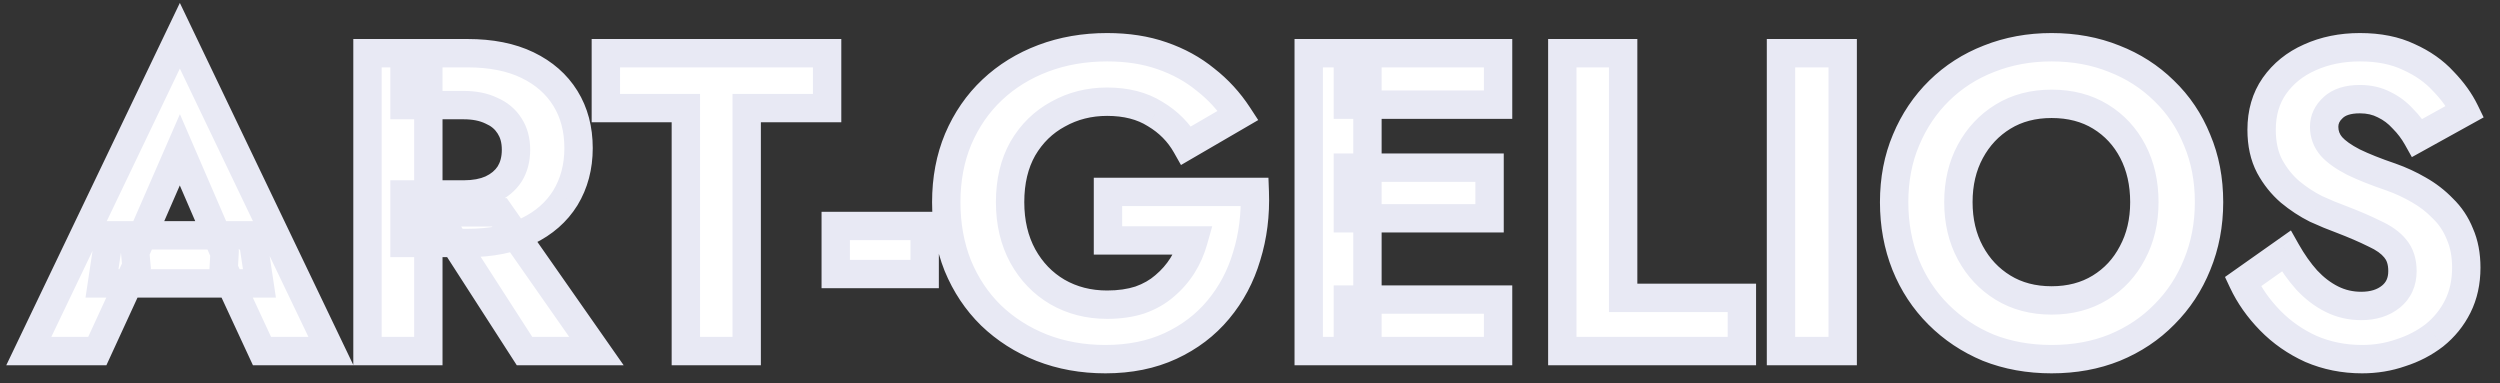<?xml version="1.0" encoding="UTF-8"?> <svg xmlns="http://www.w3.org/2000/svg" width="705" height="108" viewBox="0 0 705 108" fill="none"><rect x="0" y="0" width="705" height="108" fill="#333333" stroke="none"/><mask id="path-1-outside-1_112_4" maskUnits="userSpaceOnUse" x="1" y="0" width="700" height="106" fill="black"><rect fill="white" x="1" width="700" height="106"></rect><path d="M28.76 79.92L30.8 66.36H71.12L73.16 79.92H28.76ZM50.72 42.24L38.12 71.16L38.48 75L27.44 99H8.12L50.72 10.08L93.32 99H73.88L63.08 75.72L63.32 71.4L50.72 42.24ZM122.712 59.88H140.832L168.192 99H147.912L122.712 59.88ZM103.632 15H120.792V99H103.632V15ZM114.072 29.64V15H131.832C138.472 15 144.112 16.12 148.752 18.36C153.393 20.6 156.953 23.72 159.432 27.72C161.912 31.72 163.153 36.4 163.153 41.76C163.153 47.04 161.912 51.72 159.432 55.8C156.953 59.8 153.393 62.92 148.752 65.16C144.112 67.4 138.472 68.52 131.832 68.52H114.072V54.84H130.752C133.792 54.84 136.392 54.36 138.552 53.4C140.792 52.36 142.512 50.92 143.713 49.08C144.912 47.16 145.512 44.88 145.512 42.24C145.512 39.6 144.912 37.36 143.713 35.52C142.512 33.6 140.792 32.16 138.552 31.2C136.392 30.16 133.792 29.64 130.752 29.64H114.072ZM170.847 30.48V15H233.247V30.48H210.567V99H193.407V30.48H170.847ZM235.677 77.28V63.72H260.757V77.28H235.677ZM312.447 67.8V54.12H353.847C354.087 60.52 353.327 66.56 351.567 72.24C349.887 77.92 347.207 82.96 343.527 87.36C339.927 91.68 335.447 95.08 330.087 97.56C324.727 100.04 318.607 101.28 311.727 101.28C305.247 101.28 299.247 100.2 293.727 98.04C288.287 95.88 283.527 92.84 279.447 88.92C275.447 85 272.327 80.32 270.087 74.88C267.927 69.44 266.847 63.48 266.847 57C266.847 50.52 267.967 44.6 270.207 39.24C272.527 33.8 275.727 29.16 279.807 25.32C283.887 21.48 288.687 18.52 294.207 16.44C299.727 14.36 305.727 13.32 312.207 13.32C317.967 13.32 323.127 14.12 327.687 15.72C332.327 17.32 336.407 19.56 339.927 22.44C343.527 25.24 346.607 28.6 349.167 32.52L334.527 41.04C332.447 37.36 329.527 34.4 325.767 32.16C322.087 29.84 317.567 28.68 312.207 28.68C307.167 28.68 302.567 29.84 298.407 32.16C294.247 34.4 290.927 37.64 288.447 41.88C286.047 46.12 284.847 51.16 284.847 57C284.847 62.76 286.047 67.84 288.447 72.24C290.847 76.56 294.087 79.92 298.167 82.32C302.327 84.72 307.007 85.92 312.207 85.92C315.647 85.92 318.727 85.48 321.447 84.6C324.167 83.64 326.487 82.32 328.407 80.64C330.407 78.96 332.087 77.04 333.447 74.88C334.807 72.72 335.847 70.36 336.567 67.8H312.447ZM380.098 99V84.48H422.458V99H380.098ZM380.098 29.52V15H422.458V29.52H380.098ZM380.098 61.56V47.28H420.058V61.56H380.098ZM369.058 15H385.618V99H369.058V15ZM440.57 15H457.73V84H491.21V99H440.57V15ZM502.239 15H519.639V99H502.239V15ZM552.267 57C552.267 62.36 553.387 67.12 555.627 71.28C557.867 75.44 560.947 78.72 564.867 81.12C568.787 83.52 573.347 84.72 578.547 84.72C583.747 84.72 588.307 83.52 592.227 81.12C596.147 78.72 599.187 75.44 601.347 71.28C603.587 67.12 604.707 62.36 604.707 57C604.707 51.64 603.627 46.88 601.467 42.72C599.307 38.56 596.267 35.28 592.347 32.88C588.427 30.48 583.827 29.28 578.547 29.28C573.347 29.28 568.787 30.48 564.867 32.88C560.947 35.28 557.867 38.56 555.627 42.72C553.387 46.88 552.267 51.64 552.267 57ZM534.147 57C534.147 50.6 535.267 44.76 537.507 39.48C539.747 34.12 542.867 29.48 546.867 25.56C550.867 21.64 555.547 18.64 560.907 16.56C566.347 14.4 572.227 13.32 578.547 13.32C584.947 13.32 590.827 14.4 596.187 16.56C601.547 18.64 606.227 21.64 610.227 25.56C614.307 29.48 617.427 34.12 619.587 39.48C621.827 44.76 622.947 50.6 622.947 57C622.947 63.32 621.827 69.2 619.587 74.64C617.427 80 614.347 84.68 610.347 88.68C606.427 92.68 601.747 95.8 596.307 98.04C590.947 100.2 585.027 101.28 578.547 101.28C572.067 101.28 566.107 100.2 560.667 98.04C555.307 95.8 550.627 92.68 546.627 88.68C542.627 84.68 539.547 80 537.387 74.64C535.227 69.2 534.147 63.32 534.147 57ZM644.732 70.8C646.492 73.92 648.412 76.64 650.492 78.96C652.652 81.28 655.012 83.08 657.572 84.36C660.132 85.64 662.892 86.28 665.852 86.28C669.292 86.28 672.092 85.4 674.252 83.64C676.412 81.88 677.492 79.48 677.492 76.44C677.492 73.8 676.812 71.68 675.452 70.08C674.172 68.48 672.212 67.08 669.572 65.88C667.012 64.6 663.852 63.24 660.092 61.8C658.092 61.08 655.772 60.12 653.132 58.92C650.572 57.64 648.132 56.04 645.812 54.12C643.492 52.12 641.572 49.72 640.052 46.92C638.532 44.04 637.772 40.6 637.772 36.6C637.772 31.8 638.972 27.68 641.372 24.24C643.852 20.72 647.172 18.04 651.332 16.2C655.572 14.28 660.292 13.32 665.492 13.32C670.852 13.32 675.452 14.24 679.292 16.08C683.212 17.84 686.452 20.12 689.012 22.92C691.652 25.64 693.692 28.48 695.132 31.44L681.692 38.88C680.572 36.88 679.212 35.08 677.612 33.48C676.092 31.8 674.332 30.48 672.332 29.52C670.332 28.48 668.052 27.96 665.492 27.96C662.132 27.96 659.612 28.76 657.932 30.36C656.252 31.88 655.412 33.68 655.412 35.76C655.412 37.84 656.092 39.68 657.452 41.28C658.812 42.8 660.892 44.28 663.692 45.72C666.492 47.08 670.012 48.48 674.252 49.92C676.972 50.88 679.572 52.08 682.052 53.52C684.612 54.96 686.892 56.72 688.892 58.8C690.972 60.8 692.572 63.2 693.692 66C694.892 68.72 695.492 71.88 695.492 75.48C695.492 79.56 694.692 83.2 693.092 86.4C691.492 89.6 689.292 92.32 686.492 94.56C683.692 96.72 680.532 98.36 677.012 99.48C673.572 100.68 669.932 101.28 666.092 101.28C660.972 101.28 656.172 100.32 651.692 98.4C647.292 96.4 643.452 93.72 640.172 90.36C636.892 87 634.332 83.36 632.492 79.44L644.732 70.8Z"></path></mask><path d="M28.76 79.92L30.8 66.36H71.12L73.16 79.92H28.76ZM50.72 42.24L38.12 71.16L38.48 75L27.44 99H8.12L50.72 10.08L93.32 99H73.88L63.08 75.72L63.32 71.4L50.72 42.24ZM122.712 59.88H140.832L168.192 99H147.912L122.712 59.88ZM103.632 15H120.792V99H103.632V15ZM114.072 29.64V15H131.832C138.472 15 144.112 16.12 148.752 18.36C153.393 20.6 156.953 23.72 159.432 27.72C161.912 31.72 163.153 36.4 163.153 41.76C163.153 47.04 161.912 51.72 159.432 55.8C156.953 59.8 153.393 62.92 148.752 65.16C144.112 67.4 138.472 68.52 131.832 68.52H114.072V54.84H130.752C133.792 54.84 136.392 54.36 138.552 53.4C140.792 52.36 142.512 50.92 143.713 49.08C144.912 47.16 145.512 44.88 145.512 42.24C145.512 39.6 144.912 37.36 143.713 35.52C142.512 33.6 140.792 32.16 138.552 31.2C136.392 30.16 133.792 29.64 130.752 29.64H114.072ZM170.847 30.48V15H233.247V30.48H210.567V99H193.407V30.48H170.847ZM235.677 77.28V63.72H260.757V77.28H235.677ZM312.447 67.8V54.12H353.847C354.087 60.52 353.327 66.56 351.567 72.24C349.887 77.92 347.207 82.96 343.527 87.36C339.927 91.68 335.447 95.08 330.087 97.56C324.727 100.04 318.607 101.28 311.727 101.28C305.247 101.28 299.247 100.2 293.727 98.04C288.287 95.88 283.527 92.84 279.447 88.92C275.447 85 272.327 80.32 270.087 74.88C267.927 69.44 266.847 63.48 266.847 57C266.847 50.52 267.967 44.6 270.207 39.24C272.527 33.8 275.727 29.16 279.807 25.32C283.887 21.48 288.687 18.52 294.207 16.44C299.727 14.36 305.727 13.32 312.207 13.32C317.967 13.32 323.127 14.12 327.687 15.72C332.327 17.32 336.407 19.56 339.927 22.44C343.527 25.24 346.607 28.6 349.167 32.52L334.527 41.04C332.447 37.36 329.527 34.4 325.767 32.16C322.087 29.84 317.567 28.68 312.207 28.68C307.167 28.68 302.567 29.84 298.407 32.16C294.247 34.4 290.927 37.64 288.447 41.88C286.047 46.12 284.847 51.16 284.847 57C284.847 62.76 286.047 67.84 288.447 72.24C290.847 76.56 294.087 79.92 298.167 82.32C302.327 84.72 307.007 85.92 312.207 85.92C315.647 85.92 318.727 85.48 321.447 84.6C324.167 83.64 326.487 82.32 328.407 80.64C330.407 78.96 332.087 77.04 333.447 74.88C334.807 72.72 335.847 70.36 336.567 67.8H312.447ZM380.098 99V84.48H422.458V99H380.098ZM380.098 29.52V15H422.458V29.52H380.098ZM380.098 61.56V47.28H420.058V61.56H380.098ZM369.058 15H385.618V99H369.058V15ZM440.57 15H457.73V84H491.21V99H440.57V15ZM502.239 15H519.639V99H502.239V15ZM552.267 57C552.267 62.36 553.387 67.12 555.627 71.28C557.867 75.44 560.947 78.72 564.867 81.12C568.787 83.52 573.347 84.72 578.547 84.72C583.747 84.72 588.307 83.52 592.227 81.12C596.147 78.72 599.187 75.44 601.347 71.28C603.587 67.12 604.707 62.36 604.707 57C604.707 51.64 603.627 46.88 601.467 42.72C599.307 38.56 596.267 35.28 592.347 32.88C588.427 30.48 583.827 29.28 578.547 29.28C573.347 29.28 568.787 30.48 564.867 32.88C560.947 35.28 557.867 38.56 555.627 42.72C553.387 46.88 552.267 51.64 552.267 57ZM534.147 57C534.147 50.6 535.267 44.76 537.507 39.48C539.747 34.12 542.867 29.48 546.867 25.56C550.867 21.64 555.547 18.64 560.907 16.56C566.347 14.4 572.227 13.32 578.547 13.32C584.947 13.32 590.827 14.4 596.187 16.56C601.547 18.64 606.227 21.64 610.227 25.56C614.307 29.48 617.427 34.12 619.587 39.48C621.827 44.76 622.947 50.6 622.947 57C622.947 63.32 621.827 69.2 619.587 74.64C617.427 80 614.347 84.68 610.347 88.68C606.427 92.68 601.747 95.8 596.307 98.04C590.947 100.2 585.027 101.28 578.547 101.28C572.067 101.28 566.107 100.2 560.667 98.04C555.307 95.8 550.627 92.68 546.627 88.68C542.627 84.68 539.547 80 537.387 74.64C535.227 69.2 534.147 63.32 534.147 57ZM644.732 70.8C646.492 73.92 648.412 76.64 650.492 78.96C652.652 81.28 655.012 83.08 657.572 84.36C660.132 85.64 662.892 86.28 665.852 86.28C669.292 86.28 672.092 85.4 674.252 83.64C676.412 81.88 677.492 79.48 677.492 76.44C677.492 73.8 676.812 71.68 675.452 70.08C674.172 68.48 672.212 67.08 669.572 65.88C667.012 64.6 663.852 63.24 660.092 61.8C658.092 61.08 655.772 60.12 653.132 58.92C650.572 57.64 648.132 56.04 645.812 54.12C643.492 52.12 641.572 49.72 640.052 46.92C638.532 44.04 637.772 40.6 637.772 36.6C637.772 31.8 638.972 27.68 641.372 24.24C643.852 20.72 647.172 18.04 651.332 16.2C655.572 14.28 660.292 13.32 665.492 13.32C670.852 13.32 675.452 14.24 679.292 16.08C683.212 17.84 686.452 20.12 689.012 22.92C691.652 25.64 693.692 28.48 695.132 31.44L681.692 38.88C680.572 36.88 679.212 35.08 677.612 33.48C676.092 31.8 674.332 30.48 672.332 29.52C670.332 28.48 668.052 27.96 665.492 27.96C662.132 27.96 659.612 28.76 657.932 30.36C656.252 31.88 655.412 33.68 655.412 35.76C655.412 37.84 656.092 39.68 657.452 41.28C658.812 42.8 660.892 44.28 663.692 45.72C666.492 47.08 670.012 48.48 674.252 49.92C676.972 50.88 679.572 52.08 682.052 53.52C684.612 54.96 686.892 56.72 688.892 58.8C690.972 60.8 692.572 63.2 693.692 66C694.892 68.72 695.492 71.88 695.492 75.48C695.492 79.56 694.692 83.2 693.092 86.4C691.492 89.6 689.292 92.32 686.492 94.56C683.692 96.72 680.532 98.36 677.012 99.48C673.572 100.68 669.932 101.28 666.092 101.28C660.972 101.28 656.172 100.32 651.692 98.4C647.292 96.4 643.452 93.72 640.172 90.36C636.892 87 634.332 83.36 632.492 79.44L644.732 70.8Z" fill="white"></path><path d="M28.76 79.92L24.805 79.325L24.113 83.92H28.76V79.92ZM30.8 66.36V62.36H27.357L26.845 65.765L30.8 66.36ZM71.12 66.36L75.076 65.765L74.563 62.36H71.12V66.36ZM73.16 79.92V83.92H77.807L77.115 79.325L73.16 79.92ZM50.72 42.24L54.392 40.653L50.735 32.191L47.053 40.642L50.72 42.24ZM38.12 71.16L34.453 69.562L34.041 70.507L34.138 71.533L38.12 71.16ZM38.48 75L42.114 76.672L42.563 75.696L42.462 74.627L38.48 75ZM27.44 99V103H30.003L31.074 100.672L27.44 99ZM8.12 99L4.513 97.272L1.768 103H8.12V99ZM50.72 10.08L54.327 8.352L50.72 0.822L47.113 8.352L50.72 10.08ZM93.32 99V103H99.672L96.927 97.272L93.32 99ZM73.88 99L70.251 100.683L71.326 103H73.88V99ZM63.08 75.72L59.086 75.498L59.031 76.496L59.452 77.403L63.08 75.72ZM63.32 71.4L67.314 71.622L67.366 70.68L66.992 69.813L63.32 71.4ZM32.715 80.515L34.755 66.955L26.845 65.765L24.805 79.325L32.715 80.515ZM30.8 70.36H71.12V62.36H30.8V70.36ZM67.165 66.955L69.204 80.515L77.115 79.325L75.076 65.765L67.165 66.955ZM73.16 75.92H28.76V83.92H73.16V75.92ZM47.053 40.642L34.453 69.562L41.787 72.758L54.387 43.838L47.053 40.642ZM34.138 71.533L34.498 75.373L42.462 74.627L42.102 70.787L34.138 71.533ZM34.846 73.328L23.806 97.328L31.074 100.672L42.114 76.672L34.846 73.328ZM27.44 95H8.12V103H27.44V95ZM11.727 100.728L54.327 11.808L47.113 8.352L4.513 97.272L11.727 100.728ZM47.113 11.808L89.713 100.728L96.927 97.272L54.327 8.352L47.113 11.808ZM93.32 95H73.88V103H93.32V95ZM77.508 97.317L66.709 74.037L59.452 77.403L70.251 100.683L77.508 97.317ZM67.074 75.942L67.314 71.622L59.326 71.178L59.086 75.498L67.074 75.942ZM66.992 69.813L54.392 40.653L47.048 43.827L59.648 72.987L66.992 69.813ZM122.712 59.88V55.88H115.378L119.35 62.046L122.712 59.88ZM140.832 59.88L144.11 57.587L142.916 55.88H140.832V59.88ZM168.192 99V103H175.871L171.47 96.707L168.192 99ZM147.912 99L144.55 101.166L145.731 103H147.912V99ZM103.632 15V11H99.632V15H103.632ZM120.792 15H124.792V11H120.792V15ZM120.792 99V103H124.792V99H120.792ZM103.632 99H99.632V103H103.632V99ZM114.072 29.64H110.072V33.64H114.072V29.64ZM114.072 15V11H110.072V15H114.072ZM148.752 18.36L147.014 21.962L147.014 21.962L148.752 18.36ZM159.432 27.72L156.033 29.828L156.033 29.828L159.432 27.72ZM159.432 55.8L162.832 57.908L162.841 57.893L162.851 57.878L159.432 55.8ZM148.752 65.16L147.014 61.558L147.014 61.558L148.752 65.16ZM114.072 68.52H110.072V72.52H114.072V68.52ZM114.072 54.84V50.84H110.072V54.84H114.072ZM138.552 53.4L140.177 57.055L140.207 57.042L140.237 57.028L138.552 53.4ZM143.713 49.08L147.063 51.265L147.084 51.233L147.104 51.2L143.713 49.08ZM143.713 35.52L140.321 37.64L140.341 37.673L140.362 37.705L143.713 35.52ZM138.552 31.2L136.817 34.804L136.896 34.842L136.977 34.877L138.552 31.2ZM122.712 63.88H140.832V55.88H122.712V63.88ZM137.555 62.172L164.915 101.292L171.47 96.707L144.11 57.587L137.555 62.172ZM168.192 95H147.912V103H168.192V95ZM151.275 96.834L126.075 57.714L119.35 62.046L144.55 101.166L151.275 96.834ZM103.632 19H120.792V11H103.632V19ZM116.792 15V99H124.792V15H116.792ZM120.792 95H103.632V103H120.792V95ZM107.632 99V15H99.632V99H107.632ZM118.072 29.64V15H110.072V29.64H118.072ZM114.072 19H131.832V11H114.072V19ZM131.832 19C138.038 19 143.049 20.048 147.014 21.962L150.491 14.758C145.176 12.192 138.907 11 131.832 11V19ZM147.014 21.962C151.037 23.904 153.991 26.534 156.033 29.828L162.832 25.612C159.914 20.906 155.748 17.296 150.491 14.758L147.014 21.962ZM156.033 29.828C158.068 33.11 159.153 37.039 159.153 41.76H167.153C167.153 35.761 165.757 30.329 162.832 25.612L156.033 29.828ZM159.153 41.76C159.153 46.387 158.074 50.334 156.014 53.722L162.851 57.878C165.751 53.106 167.153 47.693 167.153 41.76H159.153ZM156.033 53.692C153.991 56.986 151.037 59.616 147.014 61.558L150.491 68.762C155.748 66.224 159.914 62.614 162.832 57.908L156.033 53.692ZM147.014 61.558C143.049 63.472 138.038 64.52 131.832 64.52V72.52C138.907 72.52 145.176 71.328 150.491 68.762L147.014 61.558ZM131.832 64.52H114.072V72.52H131.832V64.52ZM118.072 68.52V54.84H110.072V68.52H118.072ZM114.072 58.84H130.752V50.84H114.072V58.84ZM130.752 58.84C134.198 58.84 137.382 58.298 140.177 57.055L136.928 49.745C135.403 50.422 133.387 50.84 130.752 50.84V58.84ZM140.237 57.028C143.07 55.713 145.404 53.808 147.063 51.265L140.362 46.895C139.621 48.032 138.515 49.007 136.868 49.772L140.237 57.028ZM147.104 51.2C148.764 48.545 149.512 45.503 149.512 42.24H141.512C141.512 44.257 141.061 45.775 140.321 46.96L147.104 51.2ZM149.512 42.24C149.512 38.983 148.766 35.946 147.063 33.335L140.362 37.705C141.059 38.774 141.512 40.218 141.512 42.24H149.512ZM147.104 33.4C145.438 30.734 143.058 28.779 140.128 27.523L136.977 34.877C138.527 35.541 139.587 36.466 140.321 37.64L147.104 33.4ZM140.288 27.596C137.461 26.235 134.237 25.64 130.752 25.64V33.64C133.348 33.64 135.324 34.085 136.817 34.804L140.288 27.596ZM130.752 25.64H114.072V33.64H130.752V25.64ZM170.847 30.48H166.847V34.48H170.847V30.48ZM170.847 15V11H166.847V15H170.847ZM233.247 15H237.247V11H233.247V15ZM233.247 30.48V34.48H237.247V30.48H233.247ZM210.567 30.48V26.48H206.567V30.48H210.567ZM210.567 99V103H214.567V99H210.567ZM193.407 99H189.407V103H193.407V99ZM193.407 30.48H197.407V26.48H193.407V30.48ZM174.847 30.48V15H166.847V30.48H174.847ZM170.847 19H233.247V11H170.847V19ZM229.247 15V30.48H237.247V15H229.247ZM233.247 26.48H210.567V34.48H233.247V26.48ZM206.567 30.48V99H214.567V30.48H206.567ZM210.567 95H193.407V103H210.567V95ZM197.407 99V30.48H189.407V99H197.407ZM193.407 26.48H170.847V34.48H193.407V26.48ZM235.677 77.28H231.677V81.28H235.677V77.28ZM235.677 63.72V59.72H231.677V63.72H235.677ZM260.757 63.72H264.757V59.72H260.757V63.72ZM260.757 77.28V81.28H264.757V77.28H260.757ZM239.677 77.28V63.72H231.677V77.28H239.677ZM235.677 67.72H260.757V59.72H235.677V67.72ZM256.757 63.72V77.28H264.757V63.72H256.757ZM260.757 73.28H235.677V81.28H260.757V73.28ZM312.447 67.8H308.447V71.8H312.447V67.8ZM312.447 54.12V50.12H308.447V54.12H312.447ZM353.847 54.12L357.844 53.97L357.699 50.12H353.847V54.12ZM351.567 72.24L347.746 71.056L347.738 71.081L347.731 71.106L351.567 72.24ZM343.527 87.36L340.458 84.794L340.454 84.799L343.527 87.36ZM330.087 97.56L328.407 93.93L328.407 93.93L330.087 97.56ZM293.727 98.04L292.25 101.758L292.26 101.761L292.269 101.765L293.727 98.04ZM279.447 88.92L276.647 91.777L276.661 91.791L276.675 91.804L279.447 88.92ZM270.087 74.88L266.369 76.356L266.378 76.38L266.388 76.403L270.087 74.88ZM270.207 39.24L266.527 37.671L266.521 37.684L266.516 37.698L270.207 39.24ZM279.807 25.32L282.548 28.233L282.548 28.233L279.807 25.32ZM294.207 16.44L295.617 20.183L295.617 20.183L294.207 16.44ZM327.687 15.72L326.362 19.494L326.372 19.498L326.383 19.502L327.687 15.72ZM339.927 22.44L337.394 25.536L337.432 25.567L337.471 25.597L339.927 22.44ZM349.167 32.52L351.179 35.977L354.818 33.859L352.516 30.333L349.167 32.52ZM334.527 41.04L331.044 43.008L333.038 46.535L336.539 44.497L334.527 41.04ZM325.767 32.16L323.633 35.544L323.676 35.571L323.719 35.596L325.767 32.16ZM298.407 32.16L300.303 35.682L300.329 35.668L300.355 35.654L298.407 32.16ZM288.447 41.88L284.994 39.861L284.98 39.885L284.966 39.91L288.447 41.88ZM288.447 72.24L284.935 74.155L284.942 74.169L284.95 74.183L288.447 72.24ZM298.167 82.32L296.138 85.768L296.153 85.776L296.168 85.785L298.167 82.32ZM321.447 84.6L322.678 88.406L322.728 88.389L322.778 88.372L321.447 84.6ZM328.407 80.64L325.834 77.577L325.803 77.603L325.773 77.63L328.407 80.64ZM333.447 74.88L336.831 77.011L336.831 77.011L333.447 74.88ZM336.567 67.8L340.417 68.883L341.847 63.8H336.567V67.8ZM316.447 67.8V54.12H308.447V67.8H316.447ZM312.447 58.12H353.847V50.12H312.447V58.12ZM349.849 54.27C350.074 60.253 349.362 65.84 347.746 71.056L355.387 73.424C357.291 67.28 358.099 60.787 357.844 53.97L349.849 54.27ZM347.731 71.106C346.201 76.278 343.776 80.827 340.458 84.794L346.595 89.926C350.637 85.093 353.572 79.562 355.402 73.374L347.731 71.106ZM340.454 84.799C337.252 88.641 333.257 91.686 328.407 93.93L331.766 101.19C337.636 98.474 342.601 94.719 346.599 89.921L340.454 84.799ZM328.407 93.93C323.653 96.129 318.122 97.28 311.727 97.28V105.28C319.092 105.28 325.8 103.951 331.766 101.19L328.407 93.93ZM311.727 97.28C305.699 97.28 300.198 96.277 295.184 94.315L292.269 101.765C298.295 104.123 304.794 105.28 311.727 105.28V97.28ZM295.203 94.322C290.227 92.347 285.911 89.584 282.218 86.036L276.675 91.804C281.142 96.096 286.346 99.413 292.25 101.758L295.203 94.322ZM282.246 86.063C278.653 82.541 275.83 78.322 273.785 73.357L266.388 76.403C268.824 82.318 272.241 87.459 276.647 91.777L282.246 86.063ZM273.804 73.404C271.85 68.481 270.847 63.029 270.847 57H262.847C262.847 63.931 264.003 70.398 266.369 76.356L273.804 73.404ZM270.847 57C270.847 50.988 271.884 45.6 273.897 40.782L266.516 37.698C264.049 43.6 262.847 50.052 262.847 57H270.847ZM273.886 40.809C276.002 35.848 278.892 31.674 282.548 28.233L277.065 22.407C272.561 26.646 269.052 31.752 266.527 37.671L273.886 40.809ZM282.548 28.233C286.223 24.774 290.565 22.087 295.617 20.183L292.796 12.697C286.809 14.953 281.55 18.186 277.065 22.407L282.548 28.233ZM295.617 20.183C300.644 18.289 306.161 17.32 312.207 17.32V9.32C305.292 9.32 298.809 10.431 292.796 12.697L295.617 20.183ZM312.207 17.32C317.6 17.32 322.301 18.069 326.362 19.494L329.011 11.946C323.953 10.171 318.333 9.32 312.207 9.32V17.32ZM326.383 19.502C330.611 20.96 334.268 22.978 337.394 25.536L342.46 19.344C338.546 16.142 334.042 13.68 328.991 11.938L326.383 19.502ZM337.471 25.597C340.712 28.118 343.493 31.148 345.817 34.707L352.516 30.333C349.72 26.052 346.341 22.362 342.382 19.283L337.471 25.597ZM347.155 29.063L332.515 37.583L336.539 44.497L351.179 35.977L347.155 29.063ZM338.009 39.072C335.574 34.764 332.15 31.307 327.814 28.724L323.719 35.596C326.903 37.493 329.319 39.956 331.044 43.008L338.009 39.072ZM327.9 28.776C323.447 25.969 318.146 24.68 312.207 24.68V32.68C316.987 32.68 320.726 33.711 323.633 35.544L327.9 28.776ZM312.207 24.68C306.526 24.68 301.249 25.995 296.458 28.666L300.355 35.654C303.884 33.685 307.808 32.68 312.207 32.68V24.68ZM296.51 28.638C291.677 31.241 287.829 35.013 284.994 39.861L291.899 43.9C294.024 40.267 296.816 37.559 300.303 35.682L296.51 28.638ZM284.966 39.91C282.164 44.86 280.847 50.607 280.847 57H288.847C288.847 51.713 289.929 47.38 291.928 43.85L284.966 39.91ZM280.847 57C280.847 63.328 282.169 69.085 284.935 74.155L291.958 70.325C289.924 66.595 288.847 62.191 288.847 57H280.847ZM284.95 74.183C287.681 79.098 291.416 82.99 296.138 85.768L300.195 78.872C296.757 76.85 294.013 74.022 291.943 70.297L284.95 74.183ZM296.168 85.785C300.985 88.564 306.365 89.92 312.207 89.92V81.92C307.648 81.92 303.668 80.876 300.165 78.855L296.168 85.785ZM312.207 89.92C315.982 89.92 319.489 89.438 322.678 88.406L320.215 80.794C317.964 81.522 315.311 81.92 312.207 81.92V89.92ZM322.778 88.372C325.914 87.265 328.692 85.705 331.041 83.65L325.773 77.63C324.281 78.935 322.419 80.015 320.115 80.828L322.778 88.372ZM330.979 83.703C333.289 81.763 335.246 79.53 336.831 77.011L330.062 72.749C328.928 74.55 327.524 76.157 325.834 77.577L330.979 83.703ZM336.831 77.011C338.405 74.513 339.597 71.797 340.417 68.883L332.716 66.717C332.096 68.923 331.208 70.927 330.062 72.749L336.831 77.011ZM336.567 63.8H312.447V71.8H336.567V63.8ZM380.098 99H376.098V103H380.098V99ZM380.098 84.48V80.48H376.098V84.48H380.098ZM422.458 84.48H426.458V80.48H422.458V84.48ZM422.458 99V103H426.458V99H422.458ZM380.098 29.52H376.098V33.52H380.098V29.52ZM380.098 15V11H376.098V15H380.098ZM422.458 15H426.458V11H422.458V15ZM422.458 29.52V33.52H426.458V29.52H422.458ZM380.098 61.56H376.098V65.56H380.098V61.56ZM380.098 47.28V43.28H376.098V47.28H380.098ZM420.058 47.28H424.058V43.28H420.058V47.28ZM420.058 61.56V65.56H424.058V61.56H420.058ZM369.058 15V11H365.058V15H369.058ZM385.618 15H389.618V11H385.618V15ZM385.618 99V103H389.618V99H385.618ZM369.058 99H365.058V103H369.058V99ZM384.098 99V84.48H376.098V99H384.098ZM380.098 88.48H422.458V80.48H380.098V88.48ZM418.458 84.48V99H426.458V84.48H418.458ZM422.458 95H380.098V103H422.458V95ZM384.098 29.52V15H376.098V29.52H384.098ZM380.098 19H422.458V11H380.098V19ZM418.458 15V29.52H426.458V15H418.458ZM422.458 25.52H380.098V33.52H422.458V25.52ZM384.098 61.56V47.28H376.098V61.56H384.098ZM380.098 51.28H420.058V43.28H380.098V51.28ZM416.058 47.28V61.56H424.058V47.28H416.058ZM420.058 57.56H380.098V65.56H420.058V57.56ZM369.058 19H385.618V11H369.058V19ZM381.618 15V99H389.618V15H381.618ZM385.618 95H369.058V103H385.618V95ZM373.058 99V15H365.058V99H373.058ZM440.57 15V11H436.57V15H440.57ZM457.73 15H461.73V11H457.73V15ZM457.73 84H453.73V88H457.73V84ZM491.21 84H495.21V80H491.21V84ZM491.21 99V103H495.21V99H491.21ZM440.57 99H436.57V103H440.57V99ZM440.57 19H457.73V11H440.57V19ZM453.73 15V84H461.73V15H453.73ZM457.73 88H491.21V80H457.73V88ZM487.21 84V99H495.21V84H487.21ZM491.21 95H440.57V103H491.21V95ZM444.57 99V15H436.57V99H444.57ZM502.239 15V11H498.239V15H502.239ZM519.639 15H523.639V11H519.639V15ZM519.639 99V103H523.639V99H519.639ZM502.239 99H498.239V103H502.239V99ZM502.239 19H519.639V11H502.239V19ZM515.639 15V99H523.639V15H515.639ZM519.639 95H502.239V103H519.639V95ZM506.239 99V15H498.239V99H506.239ZM555.627 71.28L552.105 73.176L552.105 73.176L555.627 71.28ZM564.867 81.12L566.955 77.709L566.955 77.709L564.867 81.12ZM592.227 81.12L594.315 84.531L594.315 84.531L592.227 81.12ZM601.347 71.28L597.825 69.384L597.81 69.41L597.797 69.437L601.347 71.28ZM601.467 42.72L597.917 44.563L597.917 44.563L601.467 42.72ZM592.347 32.88L590.258 36.291L590.258 36.291L592.347 32.88ZM564.867 32.88L566.955 36.291L566.955 36.291L564.867 32.88ZM555.627 42.72L559.148 44.616L555.627 42.72ZM537.507 39.48L541.189 41.042L541.193 41.032L541.197 41.022L537.507 39.48ZM546.867 25.56L544.067 22.703L544.067 22.703L546.867 25.56ZM560.907 16.56L562.354 20.289L562.368 20.283L562.383 20.278L560.907 16.56ZM596.187 16.56L594.691 20.27L594.715 20.28L594.739 20.289L596.187 16.56ZM610.227 25.56L607.427 28.417L607.441 28.431L607.455 28.444L610.227 25.56ZM619.587 39.48L615.876 40.975L615.89 41.009L615.904 41.042L619.587 39.48ZM619.587 74.64L615.888 73.117L615.882 73.131L615.876 73.145L619.587 74.64ZM610.347 88.68L607.518 85.852L607.504 85.866L607.49 85.88L610.347 88.68ZM596.307 98.04L597.802 101.75L597.816 101.744L597.83 101.739L596.307 98.04ZM560.667 98.04L559.124 101.731L559.157 101.744L559.19 101.758L560.667 98.04ZM546.627 88.68L543.798 91.508L543.798 91.508L546.627 88.68ZM537.387 74.64L533.669 76.116L533.673 76.126L533.676 76.135L537.387 74.64ZM548.267 57C548.267 62.932 549.511 68.359 552.105 73.176L559.148 69.384C557.262 65.881 556.267 61.788 556.267 57H548.267ZM552.105 73.176C554.67 77.941 558.237 81.751 562.778 84.531L566.955 77.709C563.656 75.689 561.063 72.939 559.148 69.384L552.105 73.176ZM562.778 84.531C567.406 87.365 572.709 88.72 578.547 88.72V80.72C573.985 80.72 570.167 79.675 566.955 77.709L562.778 84.531ZM578.547 88.72C584.385 88.72 589.687 87.365 594.315 84.531L590.138 77.709C586.926 79.675 583.109 80.72 578.547 80.72V88.72ZM594.315 84.531C598.869 81.743 602.408 77.916 604.897 73.123L597.797 69.437C595.965 72.964 593.424 75.697 590.138 77.709L594.315 84.531ZM604.868 73.176C607.462 68.359 608.707 62.932 608.707 57H600.707C600.707 61.788 599.711 65.881 597.825 69.384L604.868 73.176ZM608.707 57C608.707 51.091 607.512 45.683 605.017 40.877L597.917 44.563C599.741 48.077 600.707 52.189 600.707 57H608.707ZM605.017 40.877C602.528 36.084 598.989 32.257 594.435 29.469L590.258 36.291C593.544 38.303 596.085 41.036 597.917 44.563L605.017 40.877ZM594.435 29.469C589.798 26.629 584.452 25.28 578.547 25.28V33.28C583.201 33.28 587.056 34.331 590.258 36.291L594.435 29.469ZM578.547 25.28C572.709 25.28 567.406 26.635 562.778 29.469L566.955 36.291C570.167 34.325 573.985 33.28 578.547 33.28V25.28ZM562.778 29.469C558.237 32.249 554.67 36.059 552.105 40.824L559.148 44.616C561.063 41.061 563.656 38.311 566.955 36.291L562.778 29.469ZM552.105 40.824C549.511 45.641 548.267 51.068 548.267 57H556.267C556.267 52.212 557.262 48.119 559.148 44.616L552.105 40.824ZM538.147 57C538.147 51.075 539.182 45.774 541.189 41.042L533.824 37.918C531.352 43.746 530.147 50.126 530.147 57H538.147ZM541.197 41.022C543.239 36.137 546.062 31.949 549.666 28.417L544.067 22.703C539.671 27.011 536.254 32.103 533.816 37.938L541.197 41.022ZM549.666 28.417C553.269 24.886 557.485 22.178 562.354 20.289L559.459 12.831C553.608 15.102 548.464 18.394 544.067 22.703L549.666 28.417ZM562.383 20.278C567.317 18.319 572.691 17.32 578.547 17.32V9.32C571.762 9.32 565.377 10.481 559.43 12.842L562.383 20.278ZM578.547 17.32C584.489 17.32 589.855 18.321 594.691 20.27L597.682 12.85C591.798 10.479 585.404 9.32 578.547 9.32V17.32ZM594.739 20.289C599.608 22.178 603.824 24.886 607.427 28.417L613.026 22.703C608.629 18.394 603.485 15.102 597.634 12.831L594.739 20.289ZM607.455 28.444C611.119 31.964 613.923 36.128 615.876 40.975L623.297 37.985C620.93 32.112 617.494 26.996 612.998 22.676L607.455 28.444ZM615.904 41.042C617.912 45.774 618.947 51.075 618.947 57H626.947C626.947 50.126 625.742 43.746 623.269 37.918L615.904 41.042ZM618.947 57C618.947 62.837 617.915 68.195 615.888 73.117L623.285 76.163C625.739 70.205 626.947 63.803 626.947 57H618.947ZM615.876 73.145C613.913 78.017 611.129 82.24 607.518 85.852L613.175 91.508C617.564 87.12 620.94 81.983 623.297 76.135L615.876 73.145ZM607.49 85.88C603.968 89.474 599.748 92.297 594.784 94.341L597.83 101.739C603.745 99.303 608.885 95.886 613.203 91.48L607.49 85.88ZM594.811 94.33C589.981 96.276 584.576 97.28 578.547 97.28V105.28C585.477 105.28 591.912 104.123 597.802 101.75L594.811 94.33ZM578.547 97.28C572.518 97.28 567.065 96.277 562.143 94.322L559.19 101.758C565.148 104.123 571.615 105.28 578.547 105.28V97.28ZM562.209 94.349C557.316 92.305 553.077 89.473 549.455 85.852L543.798 91.508C548.177 95.887 553.297 99.295 559.124 101.731L562.209 94.349ZM549.455 85.852C545.844 82.24 543.06 78.017 541.097 73.145L533.676 76.135C536.033 81.983 539.409 87.12 543.798 91.508L549.455 85.852ZM541.104 73.164C539.145 68.23 538.147 62.855 538.147 57H530.147C530.147 63.785 531.308 70.17 533.669 76.116L541.104 73.164ZM644.732 70.8L648.216 68.835L646.041 64.98L642.425 67.532L644.732 70.8ZM650.492 78.96L647.514 81.63L647.539 81.658L647.565 81.686L650.492 78.96ZM675.452 70.08L672.329 72.579L672.366 72.625L672.404 72.671L675.452 70.08ZM669.572 65.88L667.783 69.458L667.85 69.491L667.917 69.522L669.572 65.88ZM660.092 61.8L661.523 58.065L661.485 58.05L661.447 58.036L660.092 61.8ZM653.132 58.92L651.343 62.498L651.41 62.531L651.477 62.562L653.132 58.92ZM645.812 54.12L643.2 57.15L643.231 57.176L643.262 57.202L645.812 54.12ZM640.052 46.92L636.515 48.787L636.526 48.808L636.537 48.828L640.052 46.92ZM641.372 24.24L638.102 21.936L638.097 21.944L638.092 21.951L641.372 24.24ZM651.332 16.2L652.95 19.858L652.966 19.851L652.982 19.844L651.332 16.2ZM679.292 16.08L677.564 19.687L677.608 19.709L677.654 19.729L679.292 16.08ZM689.012 22.92L686.06 25.619L686.1 25.663L686.142 25.706L689.012 22.92ZM695.132 31.44L697.069 34.94L700.389 33.102L698.729 29.69L695.132 31.44ZM681.692 38.88L678.202 40.834L680.147 44.307L683.629 42.38L681.692 38.88ZM677.612 33.48L674.646 36.164L674.713 36.238L674.784 36.308L677.612 33.48ZM672.332 29.52L670.487 33.069L670.544 33.098L670.601 33.126L672.332 29.52ZM657.932 30.36L660.616 33.326L660.654 33.292L660.691 33.257L657.932 30.36ZM657.452 41.28L654.404 43.871L654.437 43.909L654.471 43.947L657.452 41.28ZM663.692 45.72L661.863 49.277L661.903 49.298L661.945 49.318L663.692 45.72ZM674.252 49.92L675.583 46.148L675.561 46.14L675.539 46.133L674.252 49.92ZM682.052 53.52L680.044 56.979L680.067 56.993L680.091 57.006L682.052 53.52ZM688.892 58.8L686.009 61.572L686.063 61.629L686.12 61.683L688.892 58.8ZM693.692 66L689.978 67.486L690.004 67.55L690.033 67.615L693.692 66ZM693.092 86.4L696.67 88.189L696.67 88.189L693.092 86.4ZM686.492 94.56L688.935 97.727L688.963 97.706L688.991 97.683L686.492 94.56ZM677.012 99.48L675.799 95.668L675.747 95.685L675.695 95.703L677.012 99.48ZM651.692 98.4L650.037 102.041L650.077 102.059L650.116 102.077L651.692 98.4ZM640.172 90.36L643.034 87.566L643.034 87.566L640.172 90.36ZM632.492 79.44L630.185 76.172L627.447 78.105L628.871 81.14L632.492 79.44ZM641.248 72.765C643.13 76.101 645.214 79.065 647.514 81.63L653.47 76.29C651.61 74.215 649.854 71.739 648.216 68.835L641.248 72.765ZM647.565 81.686C650.015 84.318 652.752 86.422 655.783 87.938L659.361 80.782C657.272 79.738 655.289 78.242 653.42 76.234L647.565 81.686ZM655.783 87.938C658.918 89.505 662.293 90.28 665.852 90.28V82.28C663.491 82.28 661.346 81.775 659.361 80.782L655.783 87.938ZM665.852 90.28C669.99 90.28 673.75 89.209 676.779 86.741L671.725 80.539C670.434 81.591 668.594 82.28 665.852 82.28V90.28ZM676.779 86.741C679.964 84.146 681.492 80.558 681.492 76.44H673.492C673.492 78.402 672.861 79.614 671.725 80.539L676.779 86.741ZM681.492 76.44C681.492 73.102 680.62 69.984 678.5 67.489L672.404 72.671C673.004 73.376 673.492 74.498 673.492 76.44H681.492ZM678.576 67.581C676.774 65.329 674.217 63.597 671.227 62.239L667.917 69.522C670.207 70.562 671.57 71.631 672.329 72.579L678.576 67.581ZM671.361 62.302C668.648 60.946 665.36 59.534 661.523 58.065L658.662 65.535C662.344 66.946 665.376 68.254 667.783 69.458L671.361 62.302ZM661.447 58.036C659.578 57.364 657.362 56.449 654.787 55.279L651.477 62.562C654.183 63.791 656.607 64.796 658.737 65.564L661.447 58.036ZM654.921 55.342C652.647 54.205 650.46 52.775 648.362 51.038L643.262 57.202C645.804 59.305 648.498 61.075 651.343 62.498L654.921 55.342ZM648.424 51.09C646.485 49.419 644.866 47.404 643.568 45.012L636.537 48.828C638.278 52.036 640.499 54.821 643.2 57.15L648.424 51.09ZM643.59 45.053C642.435 42.865 641.772 40.096 641.772 36.6H633.772C633.772 41.104 634.629 45.215 636.515 48.787L643.59 45.053ZM641.772 36.6C641.772 32.496 642.786 29.204 644.653 26.529L638.092 21.951C635.158 26.156 633.772 31.104 633.772 36.6H641.772ZM644.642 26.544C646.681 23.651 649.414 21.422 652.95 19.858L649.714 12.542C644.93 14.658 641.024 17.789 638.102 21.936L644.642 26.544ZM652.982 19.844C656.646 18.185 660.794 17.32 665.492 17.32V9.32C659.79 9.32 654.498 10.375 649.682 12.556L652.982 19.844ZM665.492 17.32C670.404 17.32 674.384 18.164 677.564 19.687L681.021 12.473C676.52 10.316 671.3 9.32 665.492 9.32V17.32ZM677.654 19.729C681.142 21.295 683.914 23.272 686.06 25.619L691.964 20.221C688.99 16.968 685.283 14.385 680.931 12.431L677.654 19.729ZM686.142 25.706C688.53 28.167 690.307 30.664 691.535 33.19L698.729 29.69C697.078 26.296 694.774 23.113 691.883 20.134L686.142 25.706ZM693.195 27.94L679.755 35.38L683.629 42.38L697.069 34.94L693.195 27.94ZM685.182 36.926C683.885 34.609 682.304 32.515 680.441 30.652L674.784 36.308C676.121 37.645 677.259 39.151 678.202 40.834L685.182 36.926ZM680.578 30.796C678.718 28.74 676.541 27.103 674.063 25.914L670.601 33.126C672.124 33.857 673.467 34.86 674.646 36.164L680.578 30.796ZM674.178 25.971C671.534 24.597 668.607 23.96 665.492 23.96V31.96C667.498 31.96 669.13 32.363 670.487 33.069L674.178 25.971ZM665.492 23.96C661.563 23.96 657.873 24.892 655.174 27.463L660.691 33.257C661.351 32.628 662.701 31.96 665.492 31.96V23.96ZM655.249 27.394C652.814 29.596 651.412 32.441 651.412 35.76H659.412C659.412 34.919 659.69 34.164 660.616 33.326L655.249 27.394ZM651.412 35.76C651.412 38.799 652.436 41.555 654.404 43.871L660.5 38.689C659.748 37.805 659.412 36.881 659.412 35.76H651.412ZM654.471 43.947C656.285 45.974 658.839 47.722 661.863 49.277L665.522 42.163C662.946 40.838 661.339 39.626 660.433 38.613L654.471 43.947ZM661.945 49.318C664.943 50.775 668.63 52.235 672.966 53.708L675.539 46.133C671.394 44.725 668.041 43.385 665.44 42.122L661.945 49.318ZM672.921 53.692C675.407 54.569 677.78 55.665 680.044 56.979L684.061 50.061C681.364 48.495 678.537 47.191 675.583 46.148L672.921 53.692ZM680.091 57.006C682.317 58.258 684.285 59.779 686.009 61.572L691.776 56.028C689.5 53.661 686.908 51.662 684.013 50.034L680.091 57.006ZM686.12 61.683C687.772 63.272 689.06 65.189 689.978 67.486L697.406 64.514C696.085 61.211 694.173 58.328 691.665 55.917L686.12 61.683ZM690.033 67.615C690.966 69.73 691.492 72.321 691.492 75.48H699.492C699.492 71.439 698.818 67.71 697.352 64.385L690.033 67.615ZM691.492 75.48C691.492 79.027 690.8 82.04 689.514 84.611L696.67 88.189C698.584 84.36 699.492 80.093 699.492 75.48H691.492ZM689.514 84.611C688.174 87.292 686.342 89.557 683.993 91.436L688.991 97.683C692.242 95.083 694.81 91.908 696.67 88.189L689.514 84.611ZM684.049 91.393C681.635 93.255 678.895 94.683 675.799 95.668L678.225 103.292C682.17 102.037 685.75 100.185 688.935 97.727L684.049 91.393ZM675.695 95.703C672.701 96.748 669.508 97.28 666.092 97.28V105.28C670.356 105.28 674.444 104.612 678.33 103.257L675.695 95.703ZM666.092 97.28C661.486 97.28 657.225 96.419 653.268 94.723L650.116 102.077C655.119 104.221 660.458 105.28 666.092 105.28V97.28ZM653.347 94.758C649.385 92.958 645.958 90.561 643.034 87.566L637.31 93.154C640.946 96.879 645.199 99.842 650.037 102.041L653.347 94.758ZM643.034 87.566C640.04 84.499 637.748 81.223 636.113 77.74L628.871 81.14C630.917 85.497 633.744 89.501 637.31 93.154L643.034 87.566ZM634.799 82.708L647.039 74.068L642.425 67.532L630.185 76.172L634.799 82.708Z" fill="#E8E9F4" mask="url(#path-1-outside-1_112_4)"></path></svg> 